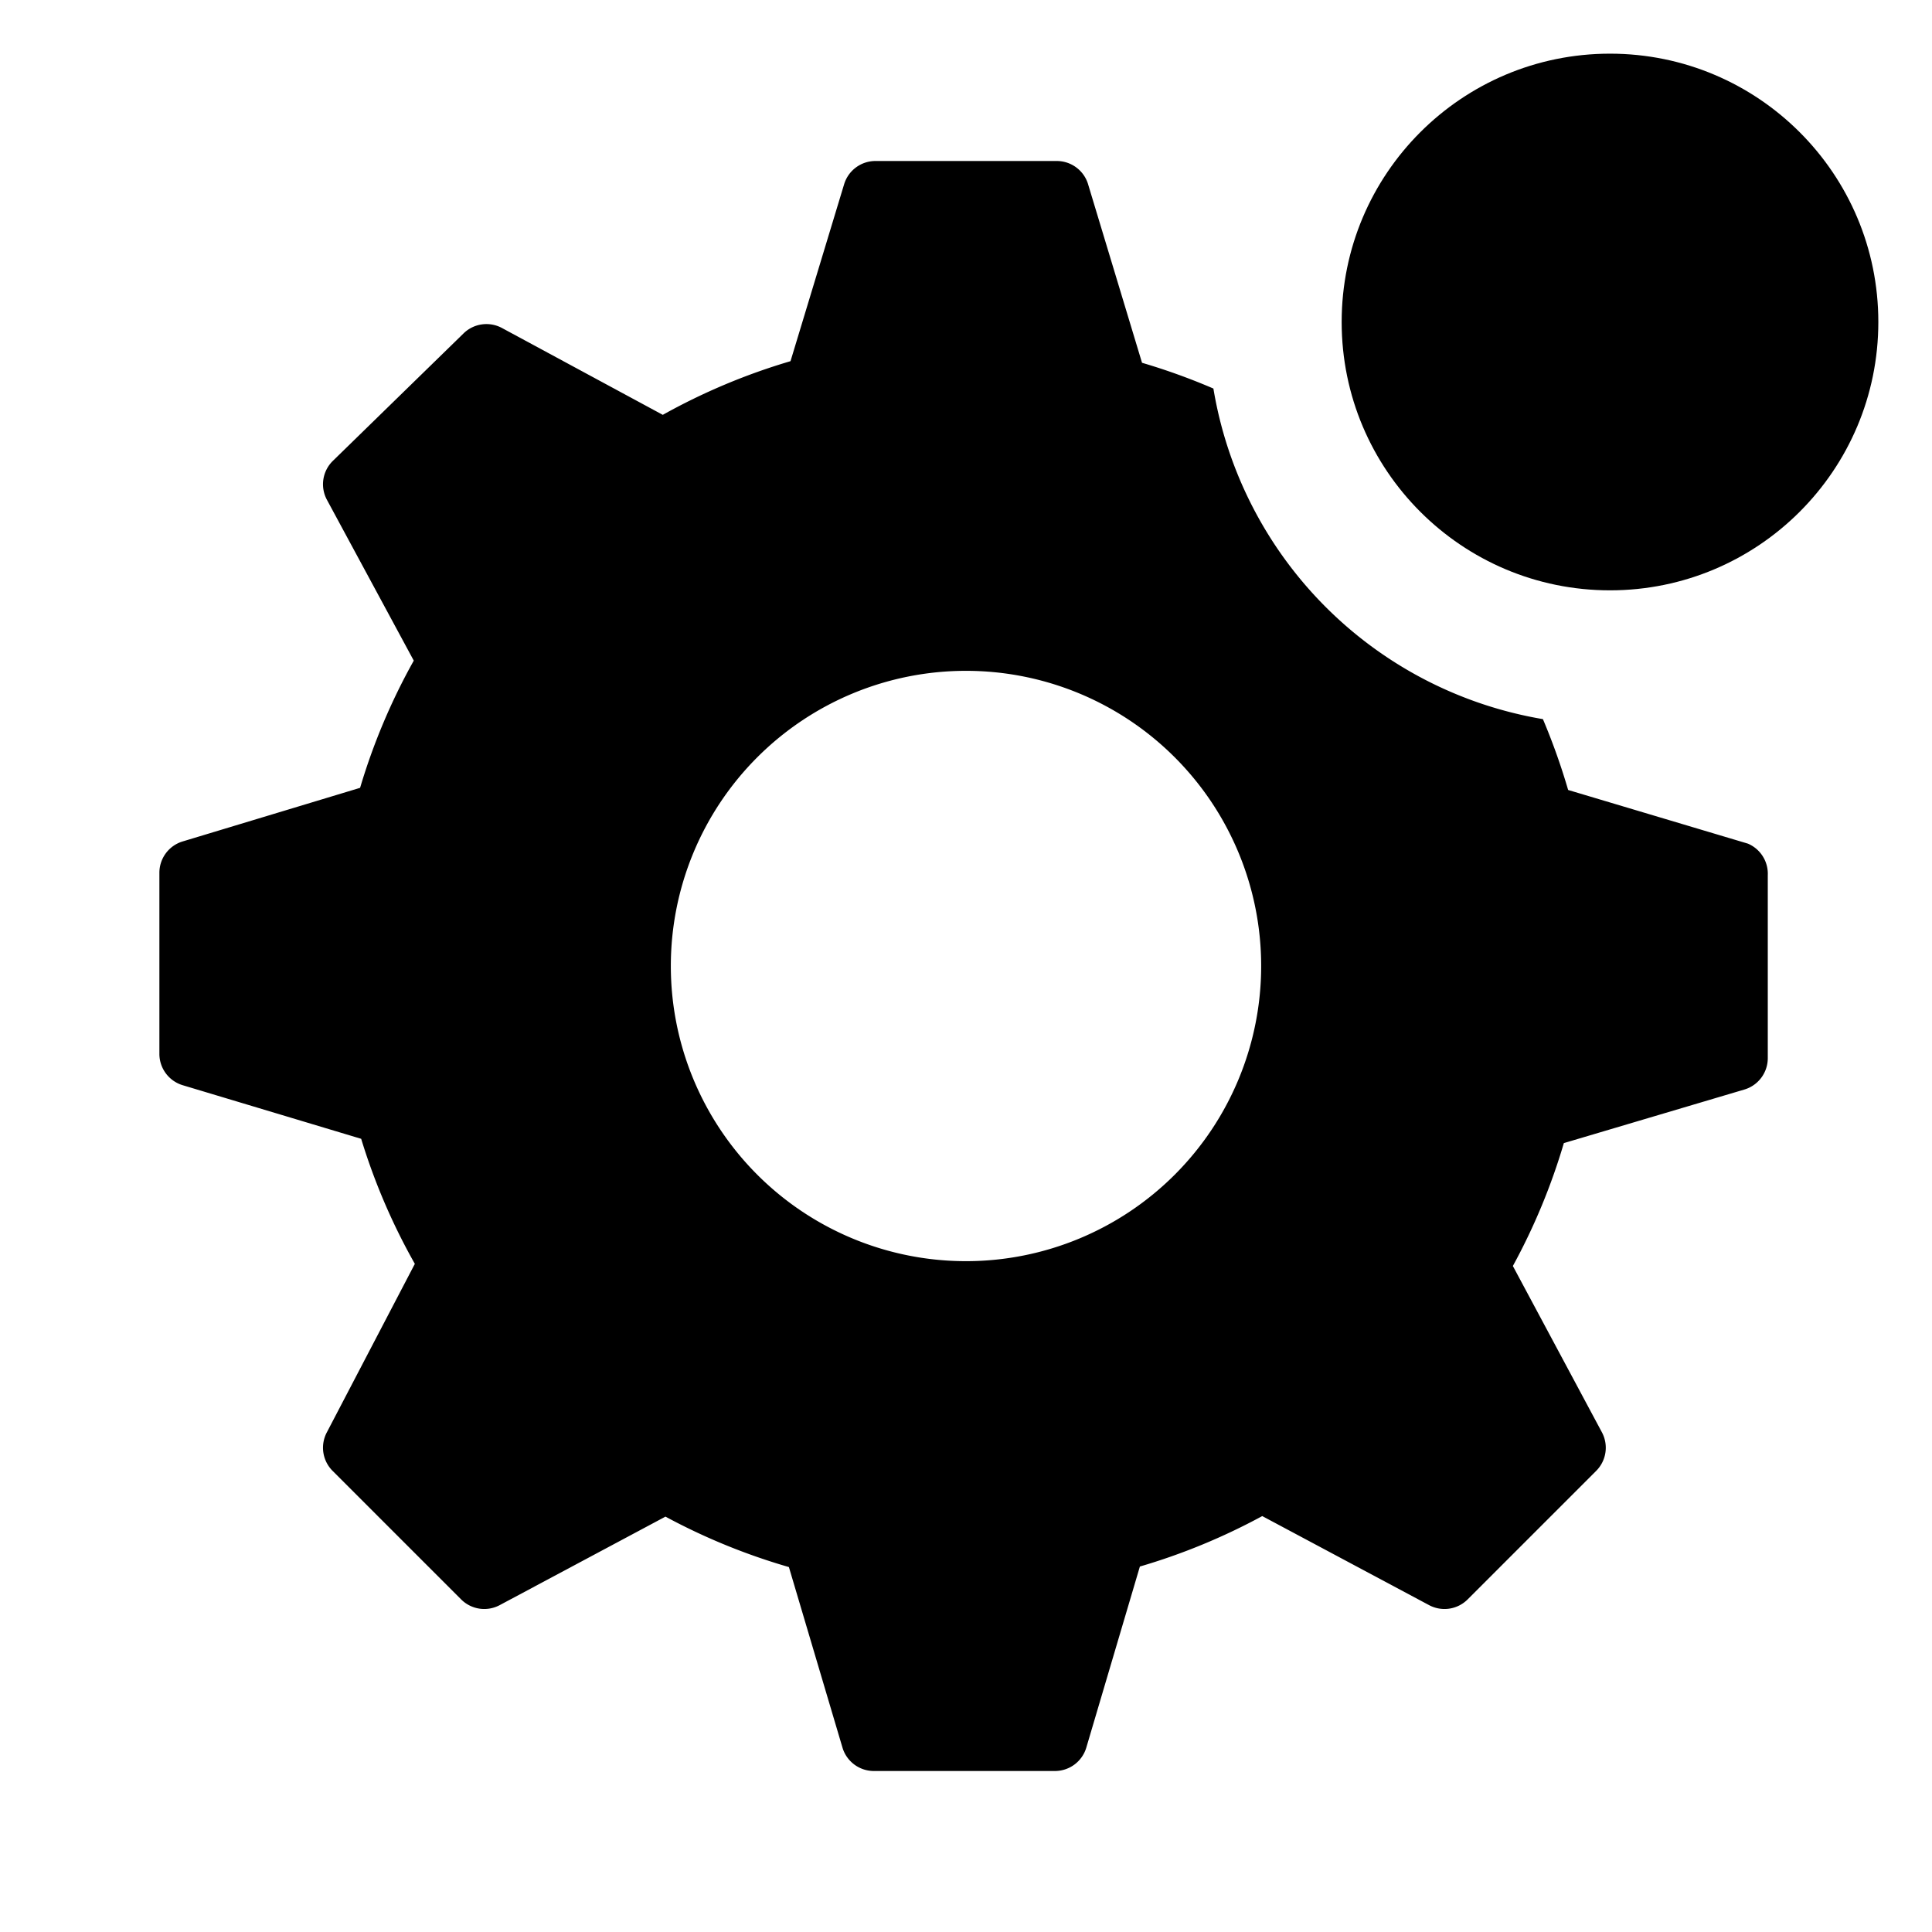 <?xml version="1.0" encoding="utf-8"?><!-- Скачано с сайта svg4.ru / Downloaded from svg4.ru -->
<svg fill="#000000" width="800px" height="800px" viewBox="0 0 36 36" version="1.1"  preserveAspectRatio="xMidYMid meet" xmlns="http://www.w3.org/2000/svg" xmlns:xlink="http://www.w3.org/1999/xlink">
    <title>cog-solid-badged</title>
    <path class="clr-i-solid--badged clr-i-solid-path-1--badged" d="M32.57,15.72l-3.35-1a12.12,12.12,0,0,0-.47-1.32,7.49,7.49,0,0,1-6.14-6.16,11.82,11.82,0,0,0-1.33-.48l-1-3.31A.61.61,0,0,0,19.69,3H16.31a.61.61,0,0,0-.58.43l-1,3.3a11.63,11.63,0,0,0-2.38,1l-3-1.62a.61.61,0,0,0-.72.11L6.2,8.59a.61.61,0,0,0-.11.72l1.62,3a11.63,11.63,0,0,0-1,2.37l-3.31,1a.61.61,0,0,0-.43.58v3.38a.61.61,0,0,0,.43.58l3.33,1a11.62,11.62,0,0,0,1,2.33L6.09,26.69a.61.61,0,0,0,.11.72L8.59,29.8a.61.61,0,0,0,.72.11l3.09-1.65a11.65,11.65,0,0,0,2.3.94l1,3.37a.61.61,0,0,0,.58.43h3.38a.61.61,0,0,0,.58-.43l1-3.38a11.63,11.63,0,0,0,2.28-.94l3.11,1.66a.61.61,0,0,0,.72-.11l2.39-2.39a.61.61,0,0,0,.11-.72l-1.66-3.1a11.63,11.63,0,0,0,.95-2.29l3.37-1a.61.61,0,0,0,.43-.58V16.31A.61.61,0,0,0,32.57,15.72ZM18,23.5A5.5,5.5,0,1,1,23.5,18,5.5,5.5,0,0,1,18,23.5Z"></path><circle class="clr-i-solid--badged clr-i-solid-path-2--badged clr-i-badge" cx="30" cy="6" r="5"></circle>
    <rect x="0" y="0" width="36" height="36" fill-opacity="0"/>
</svg>